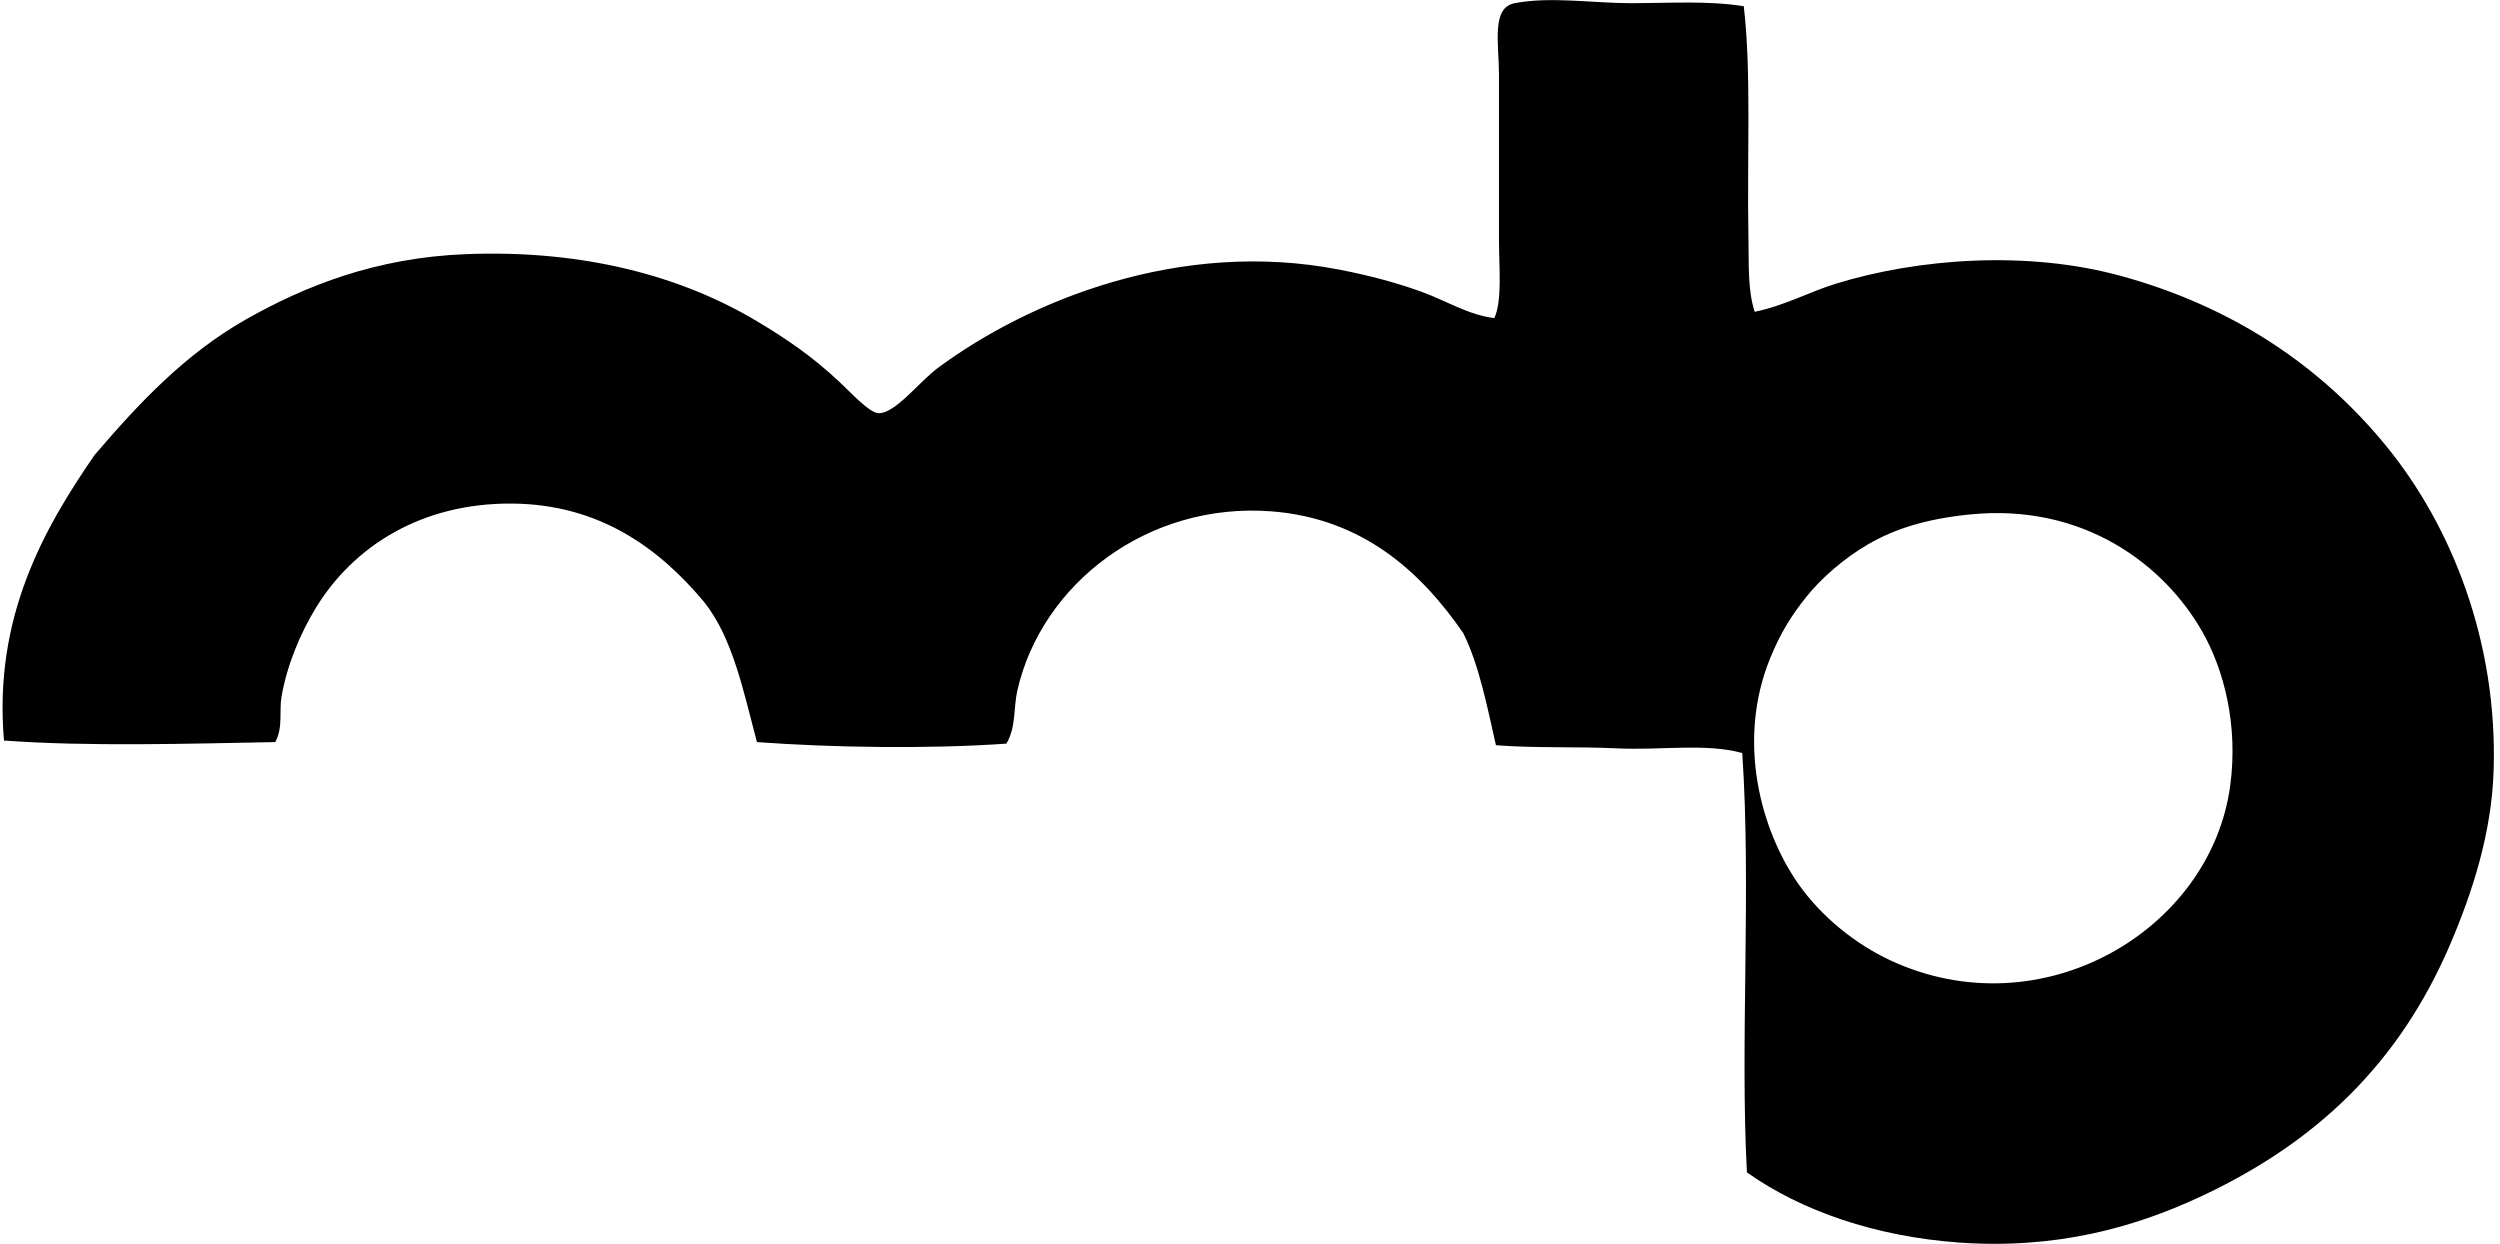 <svg xmlns="http://www.w3.org/2000/svg" width="402" height="200" fill="none" viewBox="0 0 402 200">
  <path fill="#000" fill-rule="evenodd" d="M280.4 1.001c1.251 10.69.496 24.356.751 37.352.085 4.078-.145 8.242 1.001 11.78 4.794-.97 8.747-3.188 13.036-4.509 13.241-4.083 30.791-5.39 45.874-1.25 17.96 4.923 32.087 14.446 42.621 27.322 10.579 12.941 17.94 31.537 17.295 52.145-.316 10.153-3.438 19.716-7.016 28.073-8.142 18.982-21.383 31.823-40.359 40.615-10.484 4.854-23 8.387-38.608 7.271-13.357-.956-25.342-5.074-34.089-11.279-1.121-20.678.715-45.784-.751-67.433-5.81-1.616-13.071-.42-20.057-.75-6.501-.311-13.286-.015-19.552-.506-1.441-6.33-2.687-12.851-5.264-18.05-6.691-9.673-16.004-18.41-30.836-19.557-19.862-1.526-36.962 11.635-40.86 28.83-.641 2.817-.17 5.825-1.757 8.522-12.655.886-28.143.631-40.114-.25-2.176-8.187-3.903-16.82-8.522-22.56-7.276-8.687-16.844-15.673-30.831-15.793-14.482-.125-25.487 6.79-31.587 16.794-2.402 3.939-4.629 9.103-5.51 14.288-.395 2.292.28 4.859-1 7.271-13.877.255-30.156.745-43.623-.25-1.716-19.862 6.46-34.14 14.538-45.874 7.136-8.362 14.592-16.284 24.316-21.809 9.618-5.46 20.982-9.953 35.345-10.524 19.24-.77 34.939 3.648 46.874 10.78 4.749 2.837 8.873 5.639 13.287 9.778 1.741 1.636 4.804 4.974 6.27 5.014 2.682.08 6.561-5.08 9.523-7.271 14.638-10.825 38.933-20.823 64.675-15.794 4.639.906 8.908 2.027 13.036 3.513 3.964 1.421 7.537 3.738 11.78 4.264 1.301-2.833.751-8.157.751-12.536V12.046c0-5.02-1.281-10.795 2.507-11.53 5.765-1.121 12.541 0 18.801 0C268.6.5 274.68.09 280.4 1Zm20.057 86.484c-3.913 2.252-7.636 5.524-10.028 8.522-2.262 2.837-4.079 5.655-5.765 9.778-5.495 13.407-1.481 27.799 4.514 36.351 3.713 5.3 9.208 9.683 14.787 12.286 24.226 11.289 51.499-4.714 54.652-28.079 1.311-9.699-.981-18.631-4.514-24.816-6.055-10.62-18.981-20.658-37.352-18.801-6.901.695-11.93 2.247-16.294 4.759Z" clip-rule="evenodd"/>
</svg>
